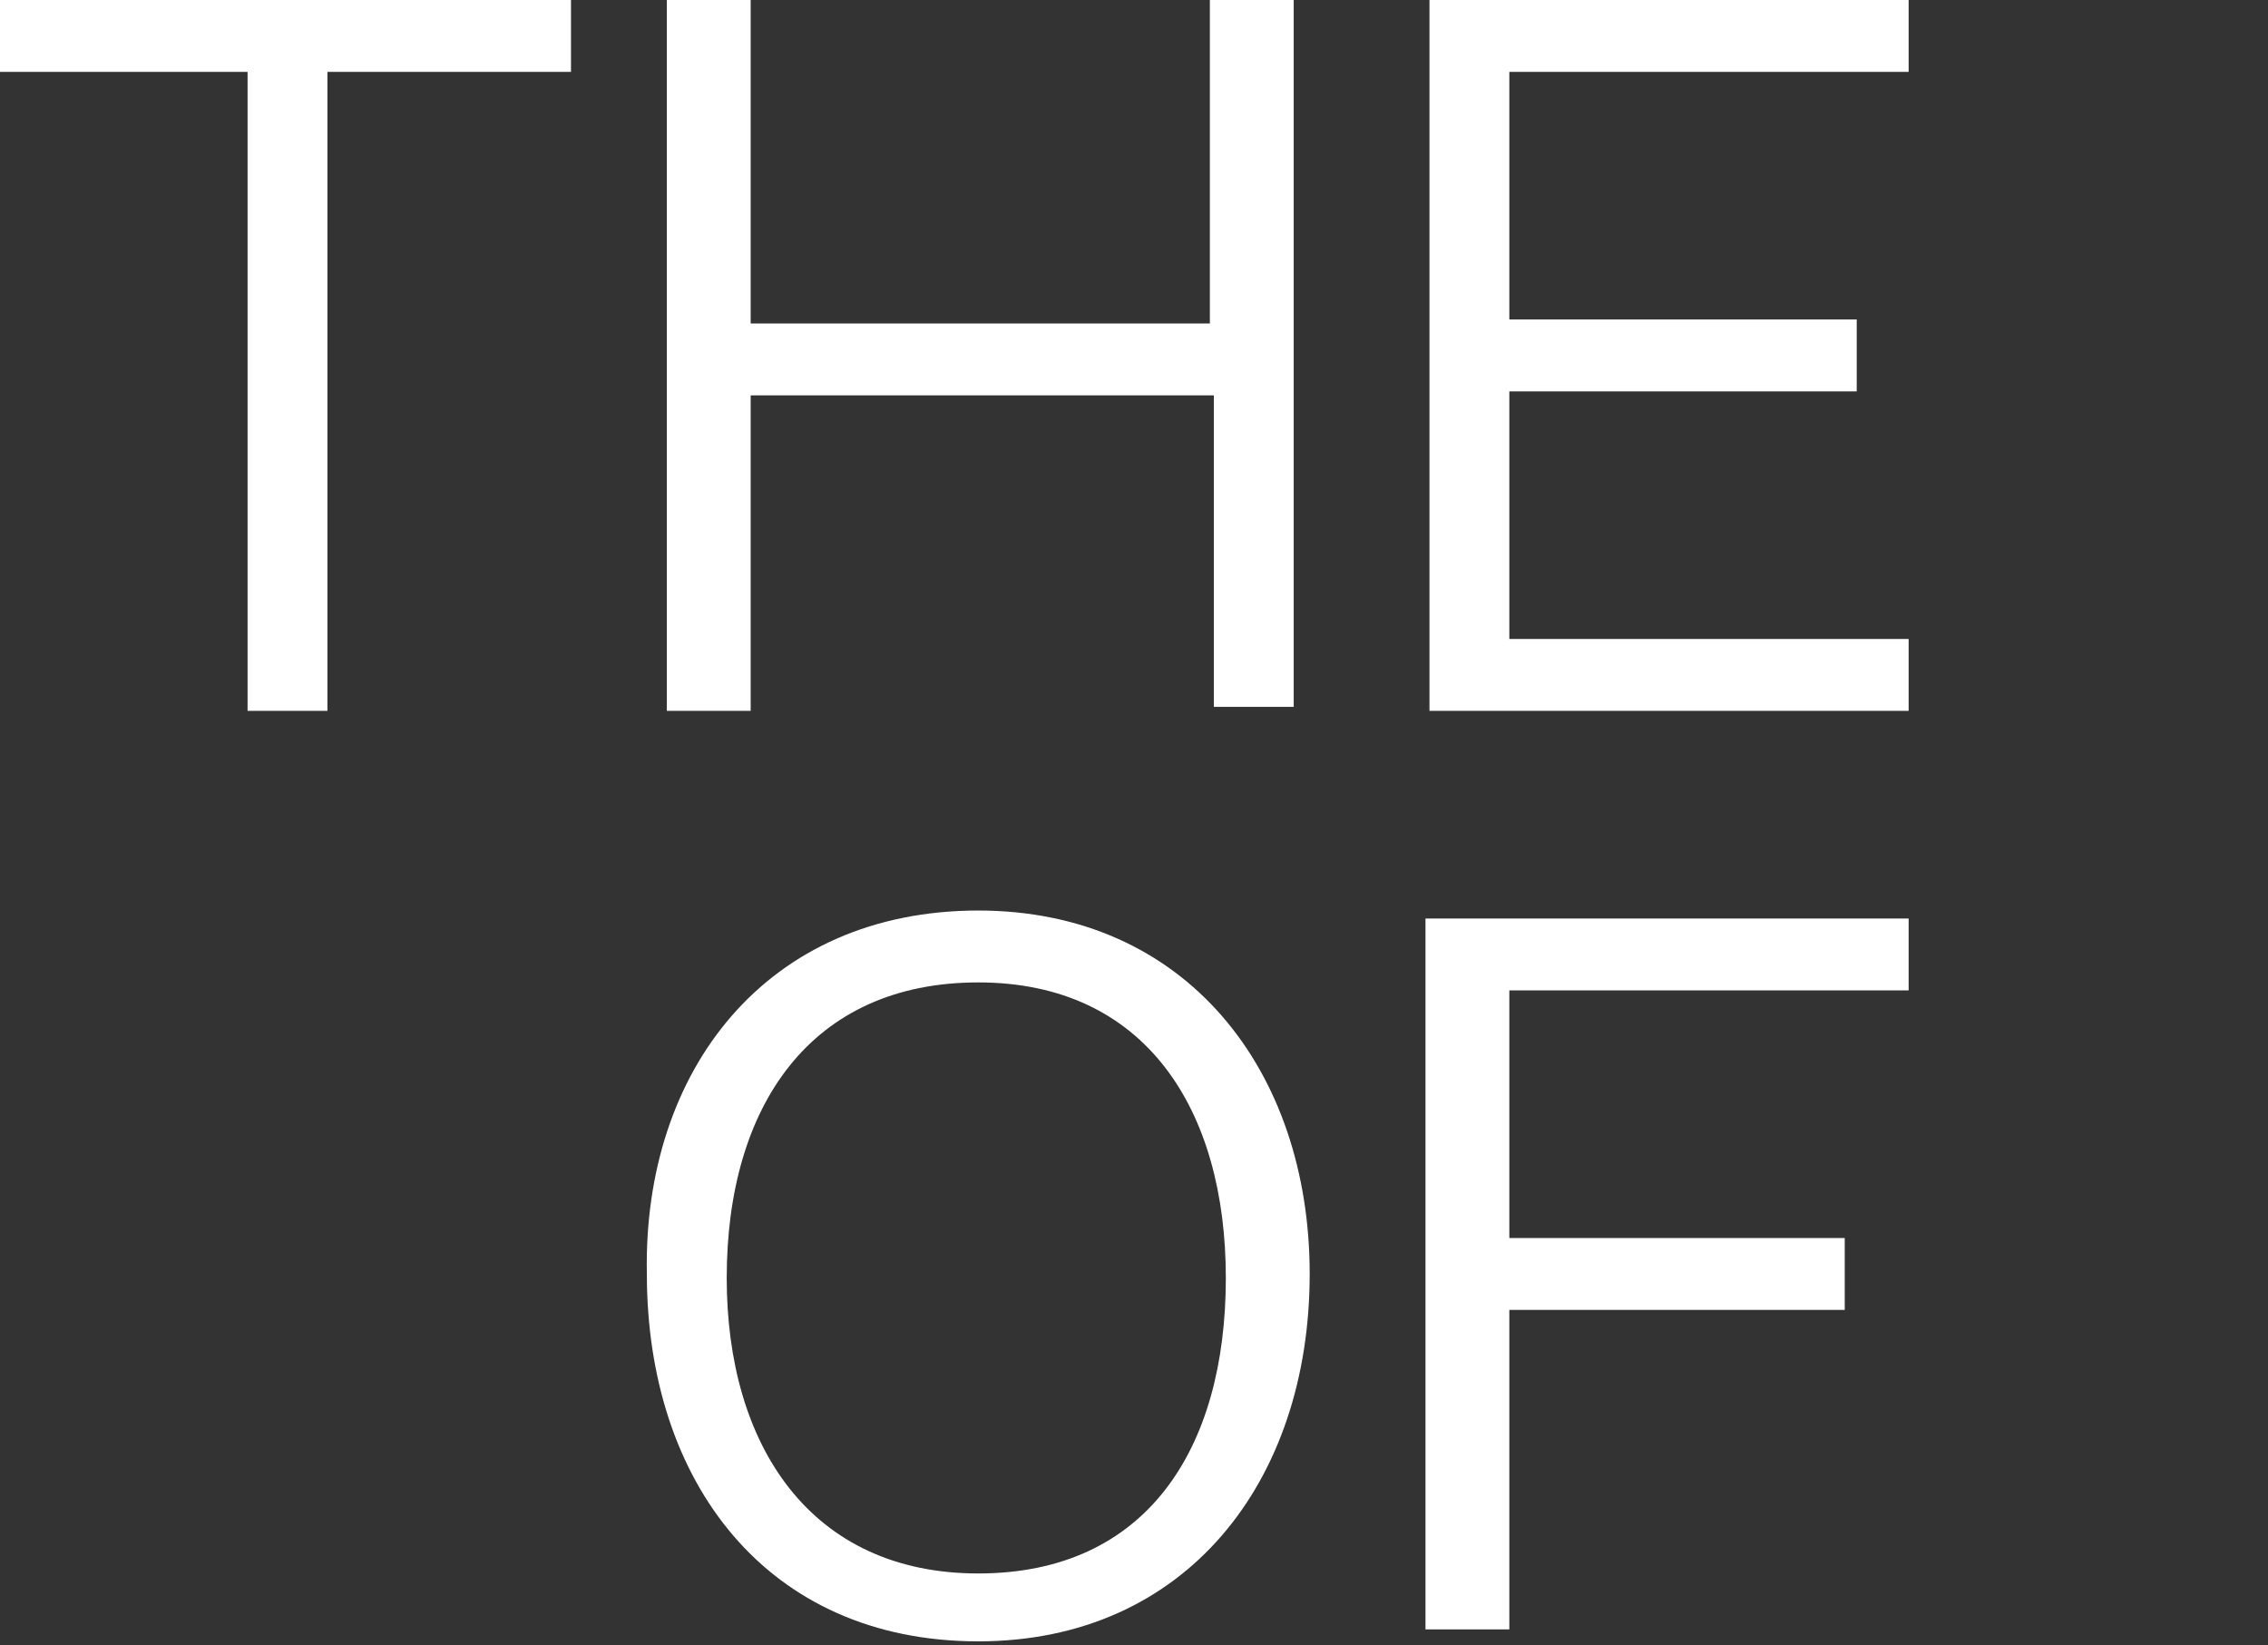 <?xml version="1.0" encoding="utf-8"?>
<!-- Generator: Adobe Illustrator 23.0.1, SVG Export Plug-In . SVG Version: 6.00 Build 0)  -->
<svg version="1.1" id="Layer_1" xmlns="http://www.w3.org/2000/svg" xmlns:xlink="http://www.w3.org/1999/xlink" x="0px" y="0px"
	 viewBox="0 0 56.8 41.2" style="enable-background:new 0 0 56.8 41.2;" xml:space="preserve">
<rect x="0" y="0" width="56.8" height="41.2" fill="#333333" stroke="none"/>
<style type="text/css">
	.st0{fill:#FFFFFF;}
</style>
<g>
	<path class="st0" d="M14.3,1.8H8.2v16h-2v-16H0V0h14.3V1.8z"/>
	<path class="st0" d="M32.4,0v17.7h-2V9.9H18.8v7.9h-2.1V0h2.1v8.1h11.5V0H32.4z"/>
	<path class="st0" d="M35.8,0h12v1.8h-10V8h8.7v1.8h-8.7V16h10v1.8h-12V0z"/>
</g>
<g>
	<path class="st0" d="M24.5,22.8c5.2,0,8.3,4,8.3,9.1c0,5.2-3.1,9.2-8.3,9.2c-5.3,0-8.3-4-8.3-9.2C16.1,26.8,19.2,22.8,24.5,22.8z
		 M24.5,39.4c4.2,0,6.2-3.1,6.2-7.4c0-4.2-2-7.4-6.2-7.4s-6.3,3.1-6.3,7.4C18.2,36.2,20.3,39.4,24.5,39.4z"/>
	<path class="st0" d="M35.7,23h12.1v1.8h-10V31h8.4v1.8h-8.4v8h-2.1C35.7,40.8,35.7,23,35.7,23z"/>
</g>
</svg>
